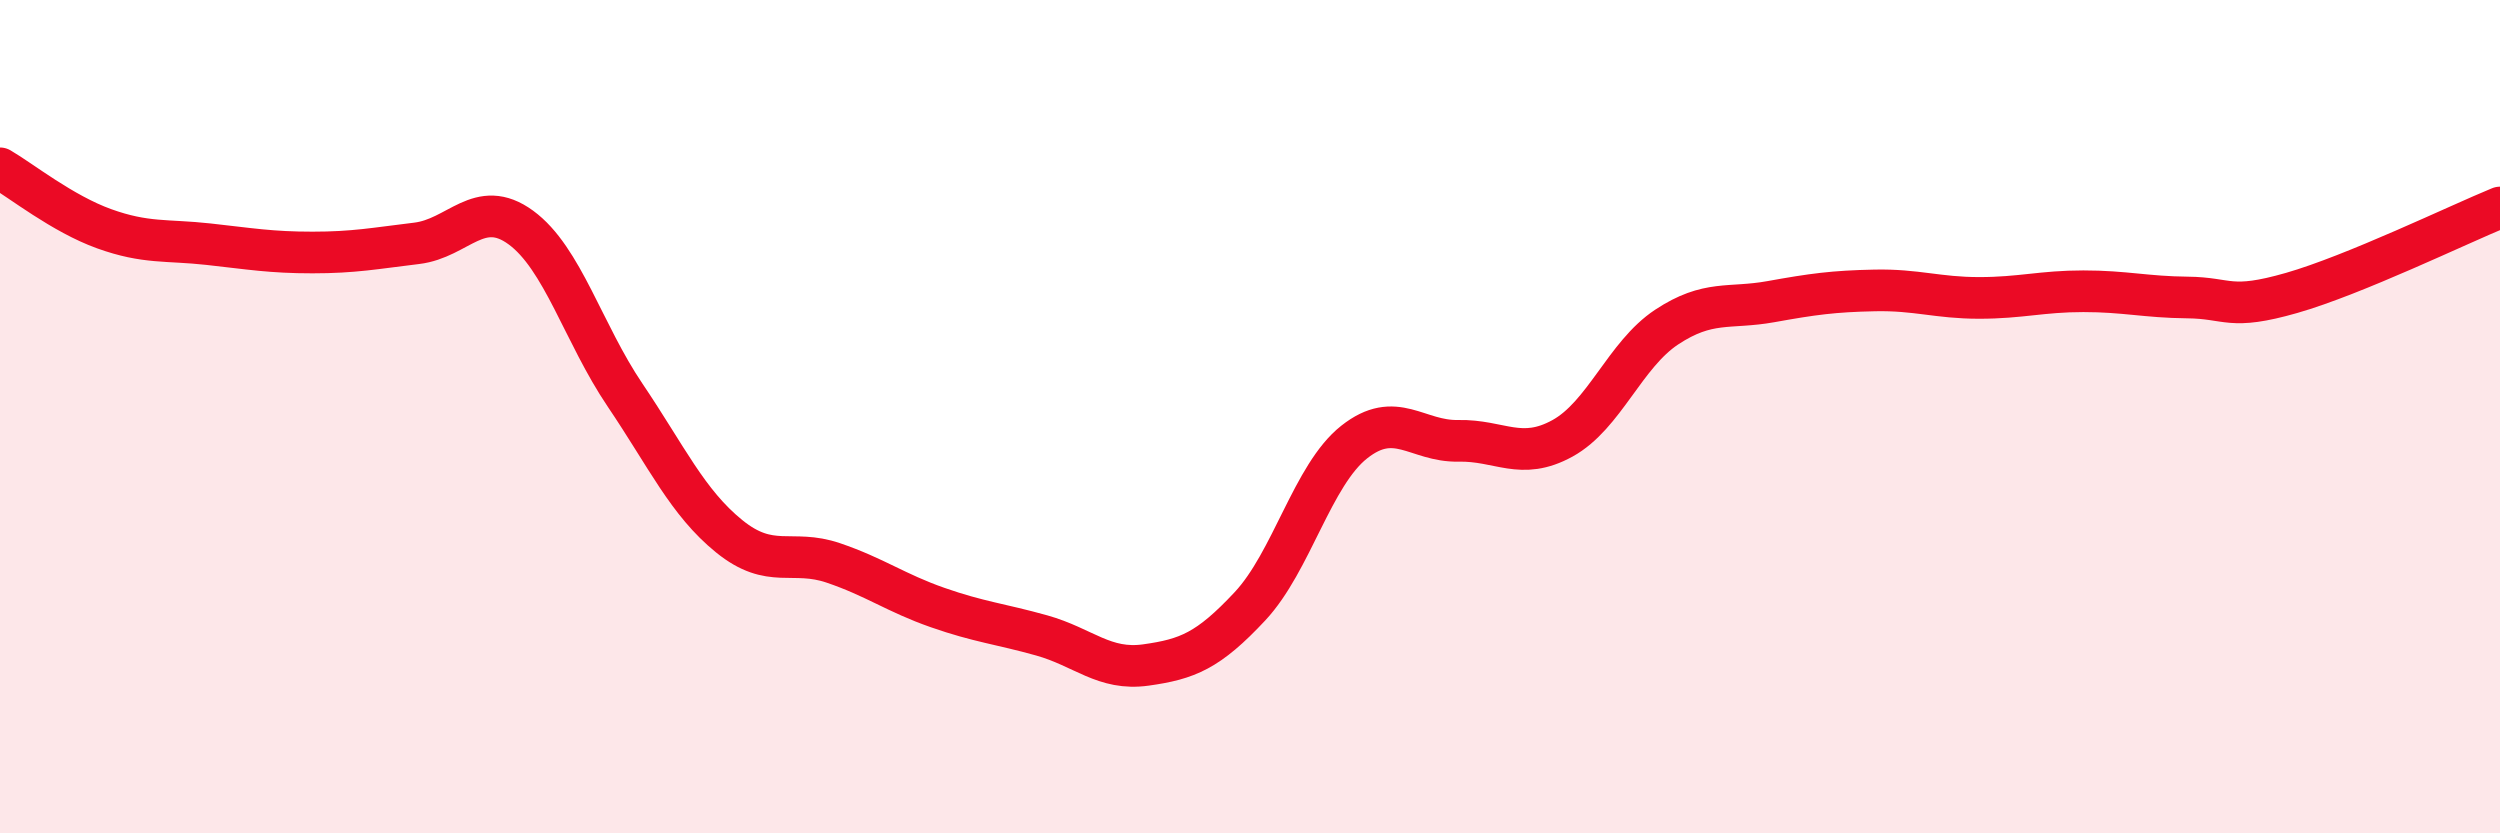 
    <svg width="60" height="20" viewBox="0 0 60 20" xmlns="http://www.w3.org/2000/svg">
      <path
        d="M 0,4.04 C 0.5,4.33 1.5,5.13 2.5,5.49 C 3.5,5.85 4,5.75 5,5.86 C 6,5.97 6.5,6.06 7.5,6.06 C 8.5,6.06 9,5.96 10,5.84 C 11,5.72 11.5,4.73 12.5,5.46 C 13.5,6.19 14,8 15,9.48 C 16,10.96 16.5,12.06 17.5,12.87 C 18.5,13.68 19,13.17 20,13.51 C 21,13.85 21.5,14.23 22.5,14.58 C 23.5,14.93 24,14.97 25,15.25 C 26,15.53 26.5,16.1 27.5,15.96 C 28.5,15.82 29,15.62 30,14.55 C 31,13.48 31.5,11.4 32.5,10.61 C 33.5,9.82 34,10.6 35,10.58 C 36,10.56 36.5,11.07 37.5,10.52 C 38.5,9.97 39,8.51 40,7.85 C 41,7.19 41.5,7.42 42.5,7.24 C 43.5,7.06 44,6.99 45,6.97 C 46,6.95 46.5,7.15 47.5,7.15 C 48.5,7.15 49,6.99 50,6.99 C 51,6.99 51.5,7.13 52.5,7.14 C 53.5,7.15 53.5,7.46 55,7.03 C 56.5,6.6 59,5.39 60,4.98L60 20L0 20Z"
        fill="#EB0A25"
        opacity="0.1"
        stroke-linecap="round"
        stroke-linejoin="round"
      />
      <path
        d="M 0,4.04 C 0.5,4.33 1.5,5.13 2.5,5.49 C 3.5,5.85 4,5.75 5,5.86 C 6,5.97 6.5,6.06 7.5,6.06 C 8.5,6.06 9,5.96 10,5.84 C 11,5.72 11.5,4.73 12.5,5.46 C 13.5,6.19 14,8 15,9.48 C 16,10.96 16.5,12.06 17.5,12.87 C 18.5,13.68 19,13.17 20,13.51 C 21,13.85 21.5,14.23 22.5,14.58 C 23.5,14.93 24,14.97 25,15.25 C 26,15.53 26.5,16.1 27.5,15.96 C 28.5,15.82 29,15.62 30,14.55 C 31,13.48 31.5,11.4 32.5,10.61 C 33.5,9.82 34,10.6 35,10.58 C 36,10.56 36.5,11.07 37.5,10.52 C 38.5,9.97 39,8.51 40,7.85 C 41,7.19 41.5,7.42 42.5,7.24 C 43.5,7.06 44,6.99 45,6.97 C 46,6.95 46.5,7.15 47.5,7.15 C 48.5,7.15 49,6.99 50,6.99 C 51,6.99 51.5,7.13 52.5,7.14 C 53.5,7.15 53.5,7.46 55,7.03 C 56.5,6.6 59,5.39 60,4.98"
        stroke="#EB0A25"
        stroke-width="1"
        fill="none"
        stroke-linecap="round"
        stroke-linejoin="round"
      />
    </svg>
  